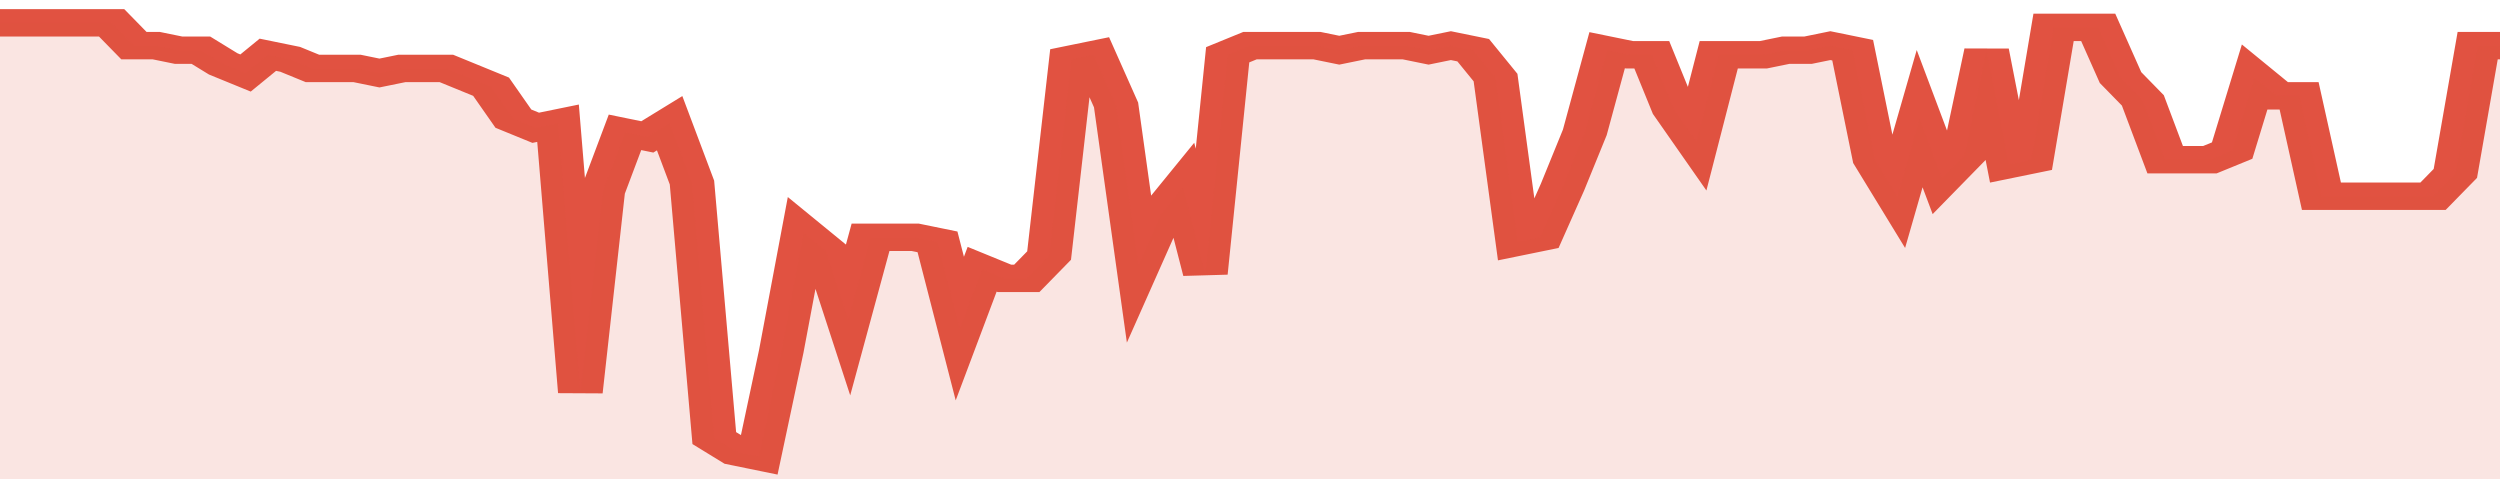 <svg xmlns="http://www.w3.org/2000/svg" viewBox="0 0 336 105" width="120" height="23" preserveAspectRatio="none">
				 <polyline fill="none" stroke="#E15241" stroke-width="6" points="0, 5 3, 5 6, 5 9, 5 12, 5 15, 5 18, 10 21, 10 24, 11 27, 11 30, 14 33, 16 36, 12 39, 13 42, 15 45, 15 48, 15 51, 16 54, 15 57, 15 60, 15 63, 17 66, 19 69, 26 72, 28 75, 27 78, 86 81, 42 84, 29 87, 30 90, 27 93, 40 96, 96 99, 99 102, 100 105, 77 108, 51 111, 55 114, 70 117, 52 120, 52 123, 52 126, 53 129, 72 132, 59 135, 61 138, 61 141, 56 144, 13 147, 12 150, 23 153, 58 156, 47 159, 41 162, 60 165, 12 168, 10 171, 10 174, 10 177, 10 180, 11 183, 10 186, 10 189, 10 192, 11 195, 10 198, 11 201, 17 204, 53 207, 52 210, 41 213, 29 216, 11 219, 12 222, 12 225, 24 228, 31 231, 12 234, 12 237, 12 240, 11 243, 11 246, 10 249, 11 252, 35 255, 43 258, 26 261, 39 264, 34 267, 11 270, 36 273, 35 276, 6 279, 6 282, 6 285, 17 288, 22 291, 35 294, 35 297, 35 300, 33 303, 17 306, 21 309, 21 312, 43 315, 43 318, 43 321, 43 324, 43 327, 43 330, 38 333, 10 336, 10 336, 10 "> </polyline>
				 <polygon fill="#E15241" opacity="0.15" points="0, 105 0, 5 3, 5 6, 5 9, 5 12, 5 15, 5 18, 10 21, 10 24, 11 27, 11 30, 14 33, 16 36, 12 39, 13 42, 15 45, 15 48, 15 51, 16 54, 15 57, 15 60, 15 63, 17 66, 19 69, 26 72, 28 75, 27 78, 86 81, 42 84, 29 87, 30 90, 27 93, 40 96, 96 99, 99 102, 100 105, 77 108, 51 111, 55 114, 70 117, 52 120, 52 123, 52 126, 53 129, 72 132, 59 135, 61 138, 61 141, 56 144, 13 147, 12 150, 23 153, 58 156, 47 159, 41 162, 60 165, 12 168, 10 171, 10 174, 10 177, 10 180, 11 183, 10 186, 10 189, 10 192, 11 195, 10 198, 11 201, 17 204, 53 207, 52 210, 41 213, 29 216, 11 219, 12 222, 12 225, 24 228, 31 231, 12 234, 12 237, 12 240, 11 243, 11 246, 10 249, 11 252, 35 255, 43 258, 26 261, 39 264, 34 267, 11 270, 36 273, 35 276, 6 279, 6 282, 6 285, 17 288, 22 291, 35 294, 35 297, 35 300, 33 303, 17 306, 21 309, 21 312, 43 315, 43 318, 43 321, 43 324, 43 327, 43 330, 38 333, 10 336, 10 336, 105 "></polygon>
			</svg>